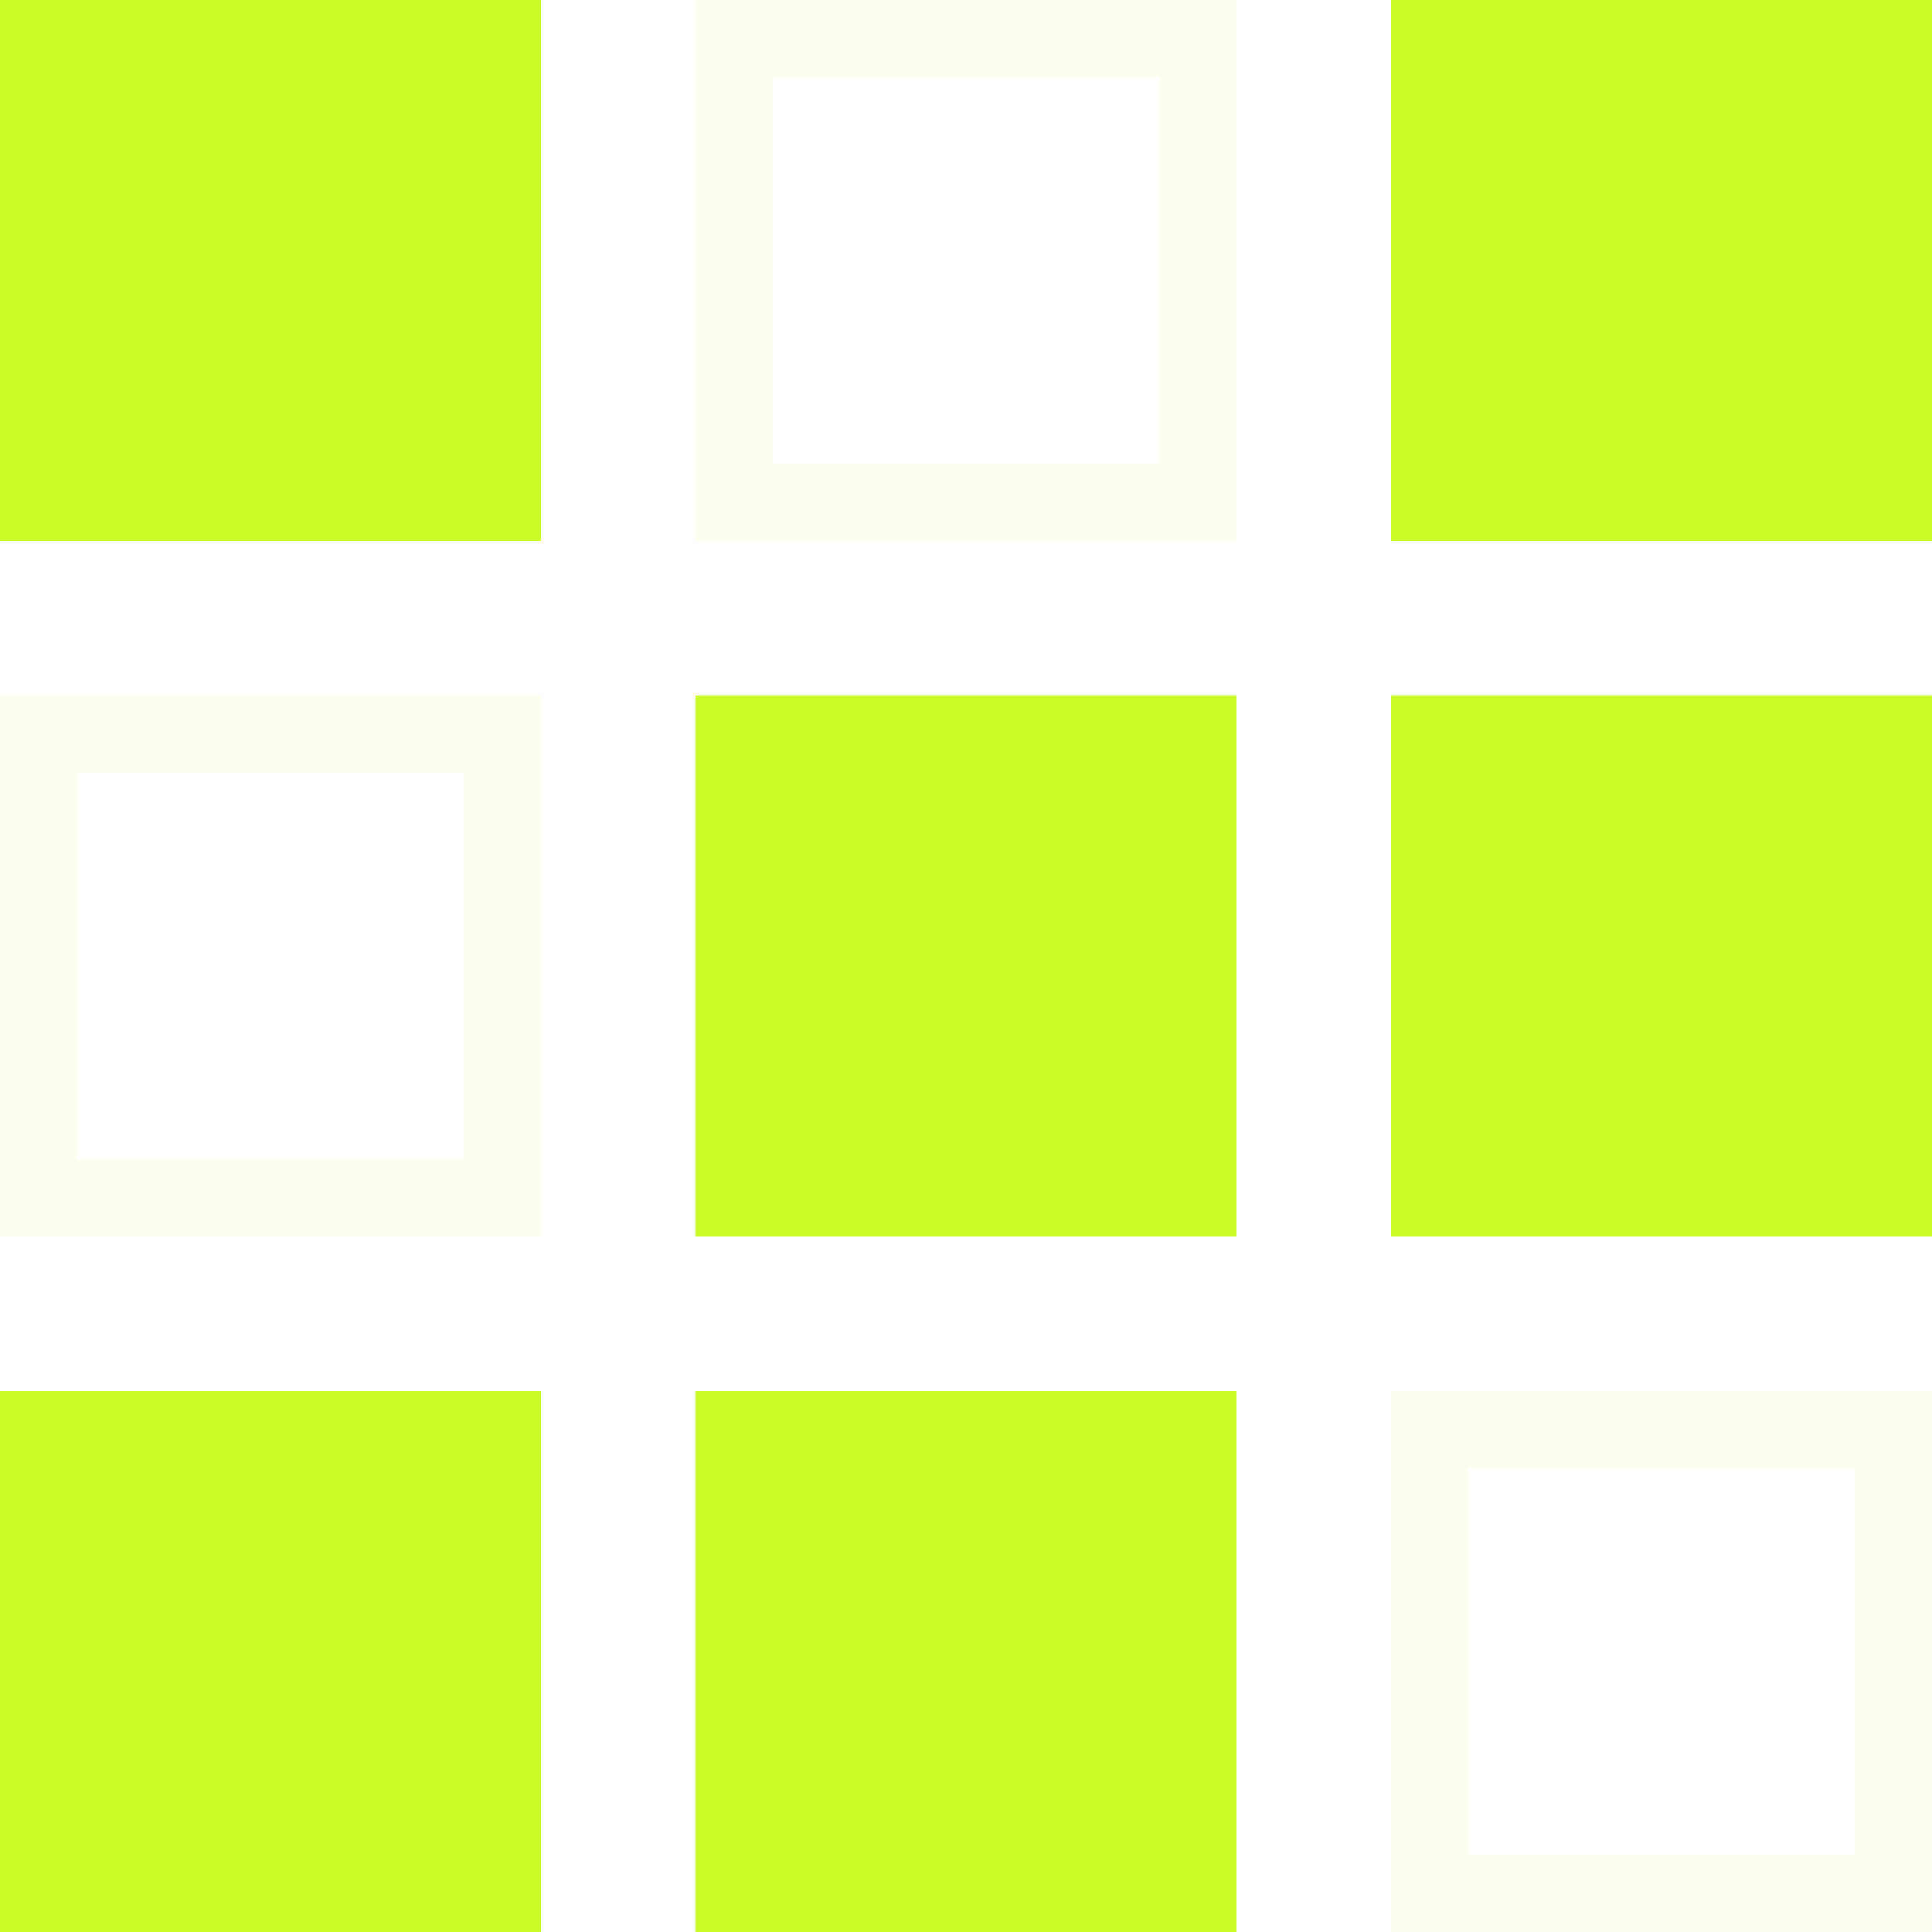 <svg width="25" height="25" viewBox="0 0 25 25" fill="none" xmlns="http://www.w3.org/2000/svg">
<g clip-path="url(#clip0_39_170)">
<rect width="7" height="7" fill="#CBFC29"/>
<rect x="9.5" y="0.5" width="6" height="6" stroke="#CBFC29" stroke-opacity="0.07"/>
<rect x="18" width="7" height="7" fill="#CBFC29"/>
<rect x="18.5" y="0.5" width="6" height="6" stroke="#CBFC29" stroke-opacity="0.07"/>
<rect x="0.5" y="9.5" width="6" height="6" stroke="#CBFC29" stroke-opacity="0.07"/>
<rect x="9" y="9" width="7" height="7" fill="#CBFC29"/>
<rect x="18" y="9" width="7" height="7" fill="#CBFC29"/>
<rect y="18" width="7" height="7" fill="#CBFC29"/>
<rect x="9" y="18" width="7" height="7" fill="#CBFC29"/>
<rect x="18.5" y="18.5" width="6" height="6" stroke="#CBFC29" stroke-opacity="0.07"/>
</g>
<defs>
<clipPath id="clip0_39_170">
<rect width="25" height="25" fill="white"/>
</clipPath>
</defs>
</svg>
